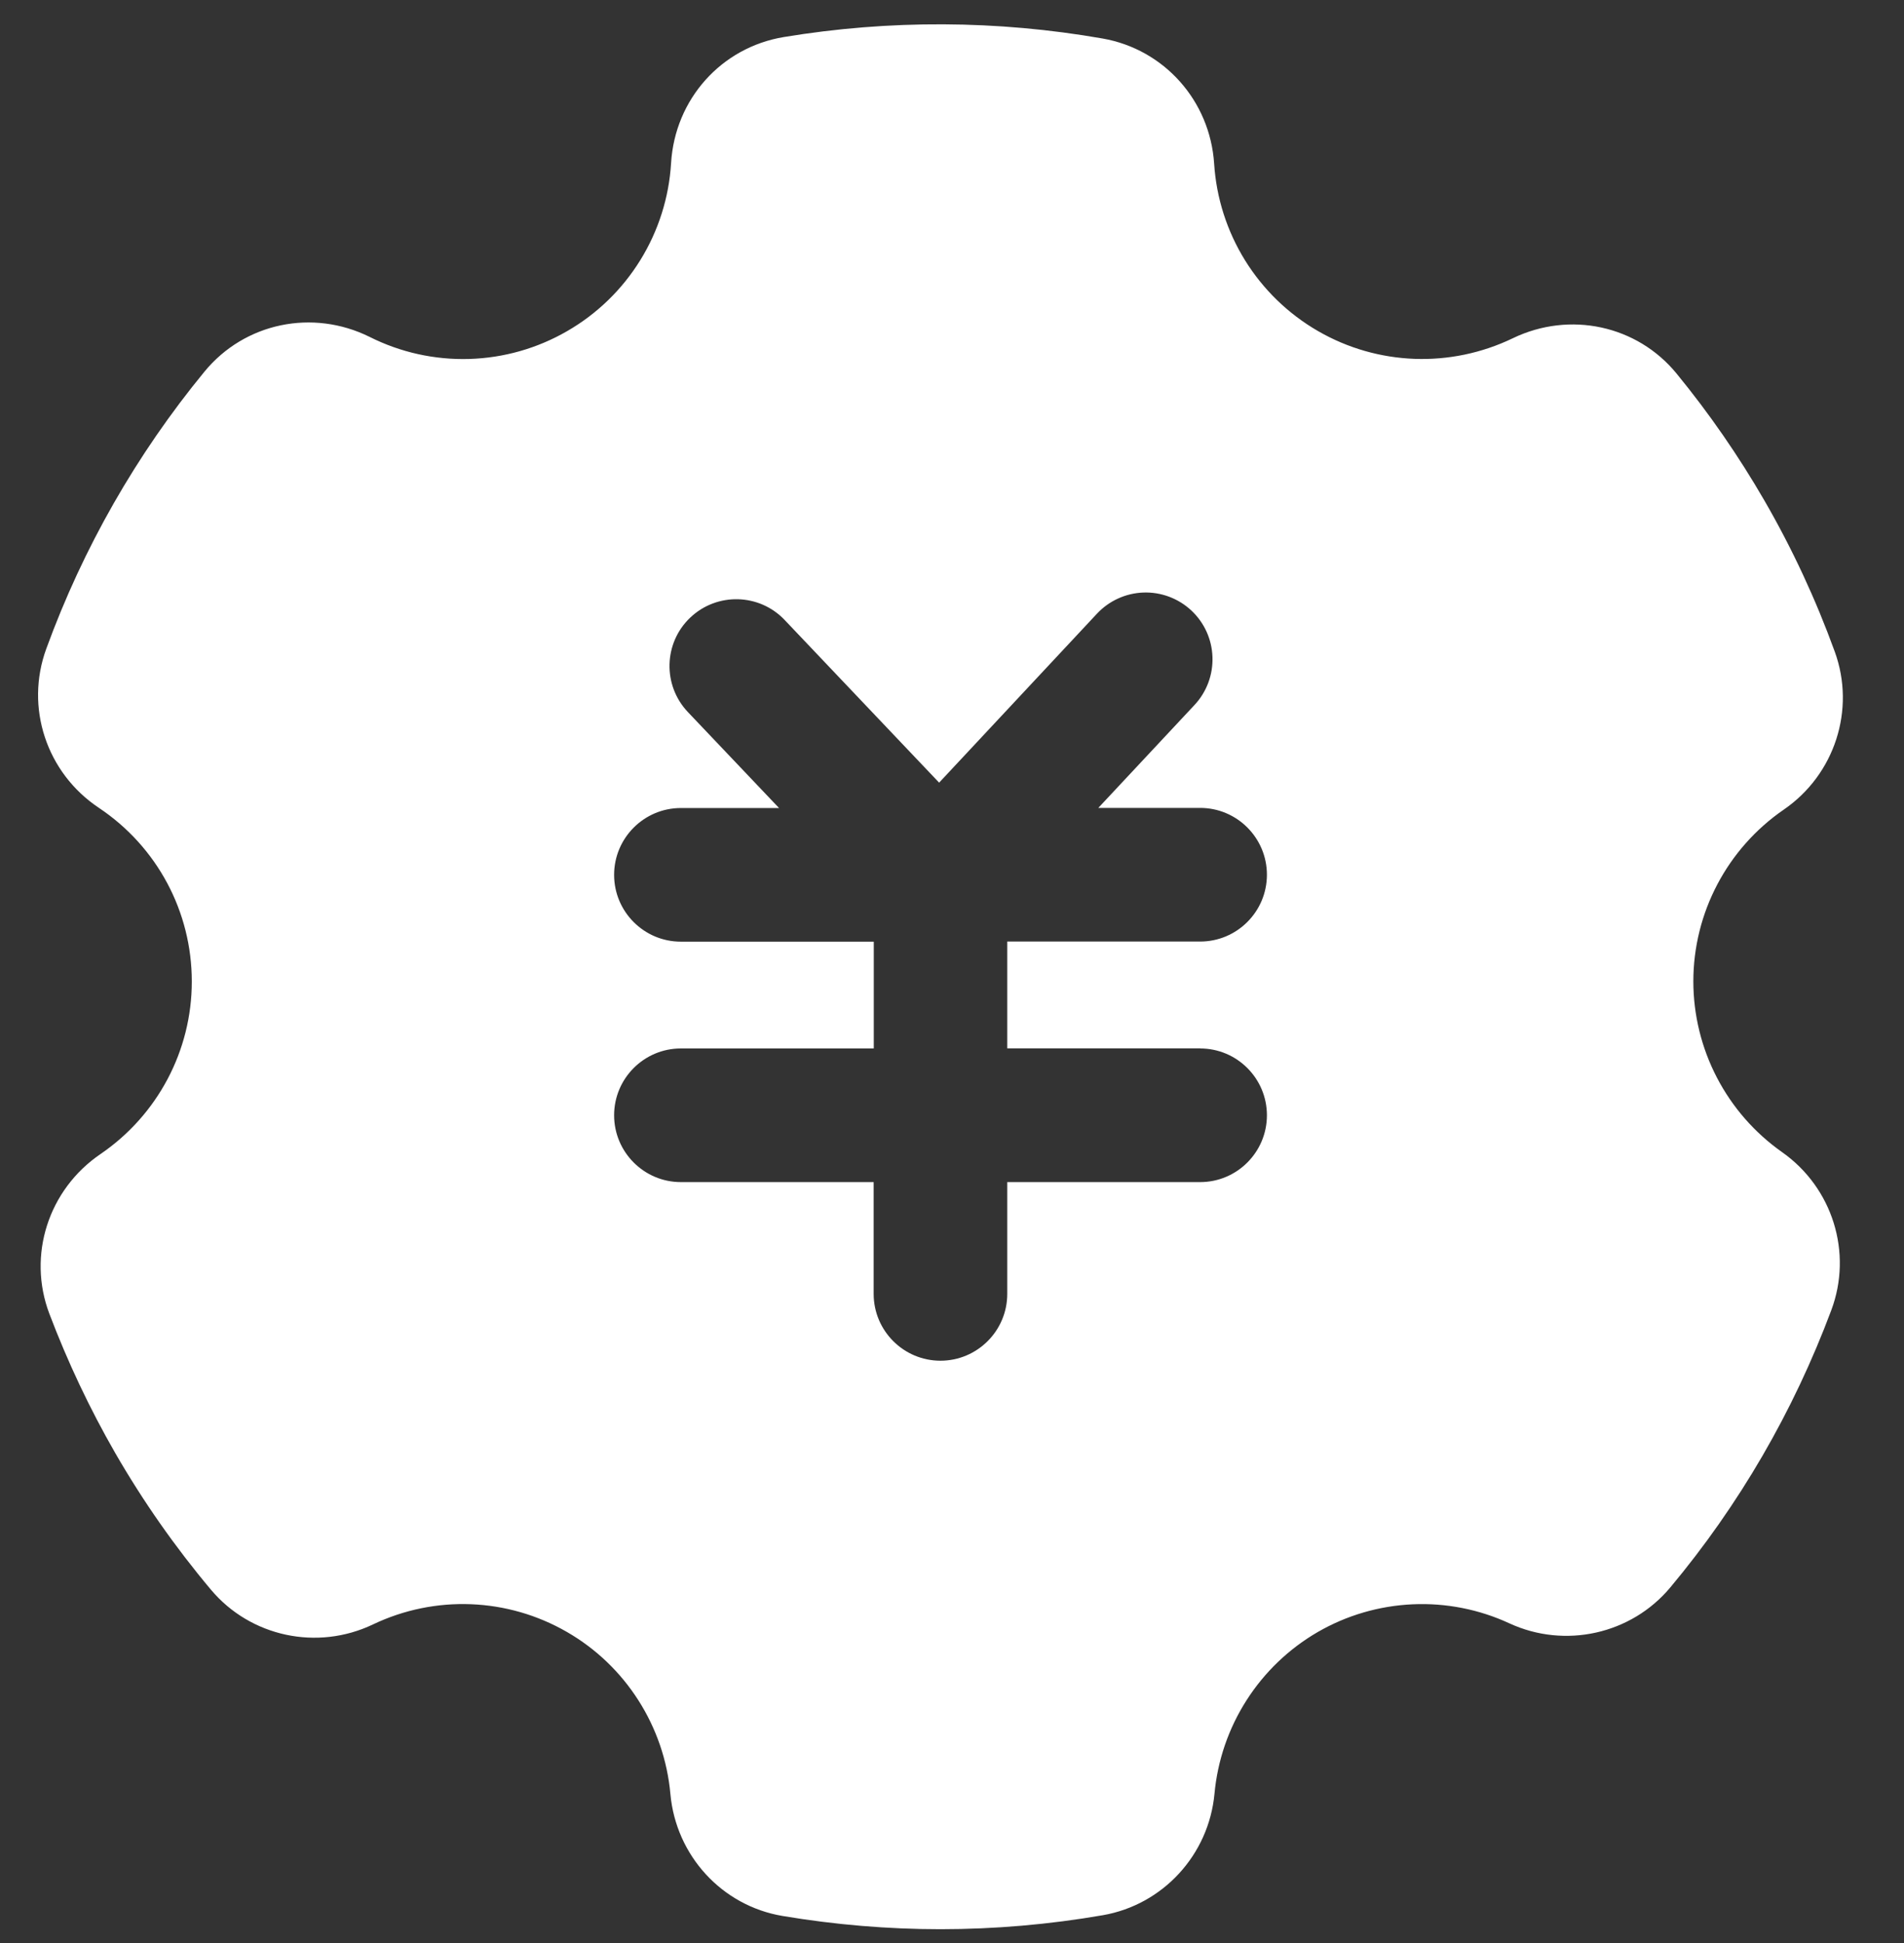 <svg width="50" height="51" viewBox="0 0 50 51" fill="none" xmlns="http://www.w3.org/2000/svg">
<rect x="0" y="0" width="50" height="51" fill="#333333" stroke="none"/>
<g clip-path="url(#clip0_3236_2603)">
<path d="M46.795 30.239C46.077 29.733 45.491 29.062 45.086 28.283C44.681 27.504 44.469 26.639 44.468 25.761C44.468 23.96 45.356 22.273 46.844 21.25C48.183 20.33 48.733 18.625 48.183 17.108C47.686 15.738 47.064 14.399 46.333 13.136C45.656 11.966 44.886 10.853 44.029 9.807C42.992 8.538 41.223 8.158 39.73 8.877C38.093 9.666 36.181 9.596 34.612 8.69C33.83 8.239 33.173 7.602 32.697 6.836C32.221 6.069 31.942 5.197 31.884 4.297C31.776 2.645 30.572 1.295 28.956 1.011C26.186 0.527 23.355 0.514 20.581 0.973C18.941 1.245 17.725 2.604 17.623 4.279C17.569 5.183 17.291 6.059 16.815 6.828C16.339 7.598 15.68 8.238 14.896 8.69C14.112 9.144 13.228 9.395 12.323 9.422C11.418 9.449 10.52 9.251 9.711 8.845C8.211 8.1 6.425 8.471 5.37 9.754C3.584 11.926 2.18 14.385 1.216 17.027C0.652 18.567 1.219 20.286 2.596 21.204C4.125 22.224 5.037 23.928 5.037 25.763C5.037 27.576 4.139 29.268 2.64 30.291C1.269 31.224 0.716 32.948 1.295 34.48C1.775 35.745 2.356 36.976 3.026 38.139C3.757 39.406 4.598 40.606 5.539 41.726C6.577 42.962 8.331 43.337 9.795 42.638C11.426 41.86 13.329 41.936 14.89 42.837C16.43 43.725 17.445 45.315 17.605 47.09C17.752 48.709 18.962 50.024 20.549 50.29C21.926 50.521 23.311 50.638 24.697 50.638C26.123 50.638 27.55 50.515 28.964 50.27C30.54 49.995 31.744 48.686 31.893 47.081C31.974 46.208 32.262 45.368 32.734 44.63C33.206 43.891 33.848 43.276 34.606 42.837C35.365 42.399 36.218 42.15 37.093 42.11C37.969 42.07 38.841 42.241 39.636 42.609C41.098 43.284 42.837 42.895 43.863 41.667C45.675 39.499 47.096 37.049 48.09 34.392C48.657 32.881 48.125 31.174 46.795 30.239ZM31.516 27.52C32.484 27.52 33.27 28.306 33.27 29.274C33.27 30.241 32.484 31.028 31.516 31.028H26.451V33.962C26.451 34.93 25.664 35.716 24.697 35.716C23.729 35.716 22.943 34.93 22.943 33.962V31.028H17.88C16.913 31.028 16.127 30.241 16.127 29.274C16.127 28.306 16.913 27.52 17.88 27.52H22.946V24.717H17.88C16.913 24.717 16.127 23.931 16.127 22.963C16.127 21.996 16.913 21.209 17.88 21.209H20.458L18.064 18.69C17.398 17.988 17.424 16.878 18.126 16.211C18.827 15.545 19.938 15.571 20.605 16.273L24.662 20.543L28.806 16.109C29.124 15.769 29.564 15.569 30.028 15.553C30.493 15.537 30.945 15.707 31.285 16.024C31.625 16.342 31.825 16.781 31.84 17.246C31.856 17.711 31.687 18.163 31.37 18.503L28.842 21.206H31.516C32.484 21.206 33.27 21.993 33.27 22.96C33.27 23.928 32.484 24.714 31.516 24.714H26.451V27.517H31.516V27.52Z" fill="white"/>
</g>
<defs>
<clipPath id="clip0_3236_2603">
<rect width="50" height="50" fill="white" transform="translate(0 0.638)"/>
</clipPath>
</defs>
</svg>
